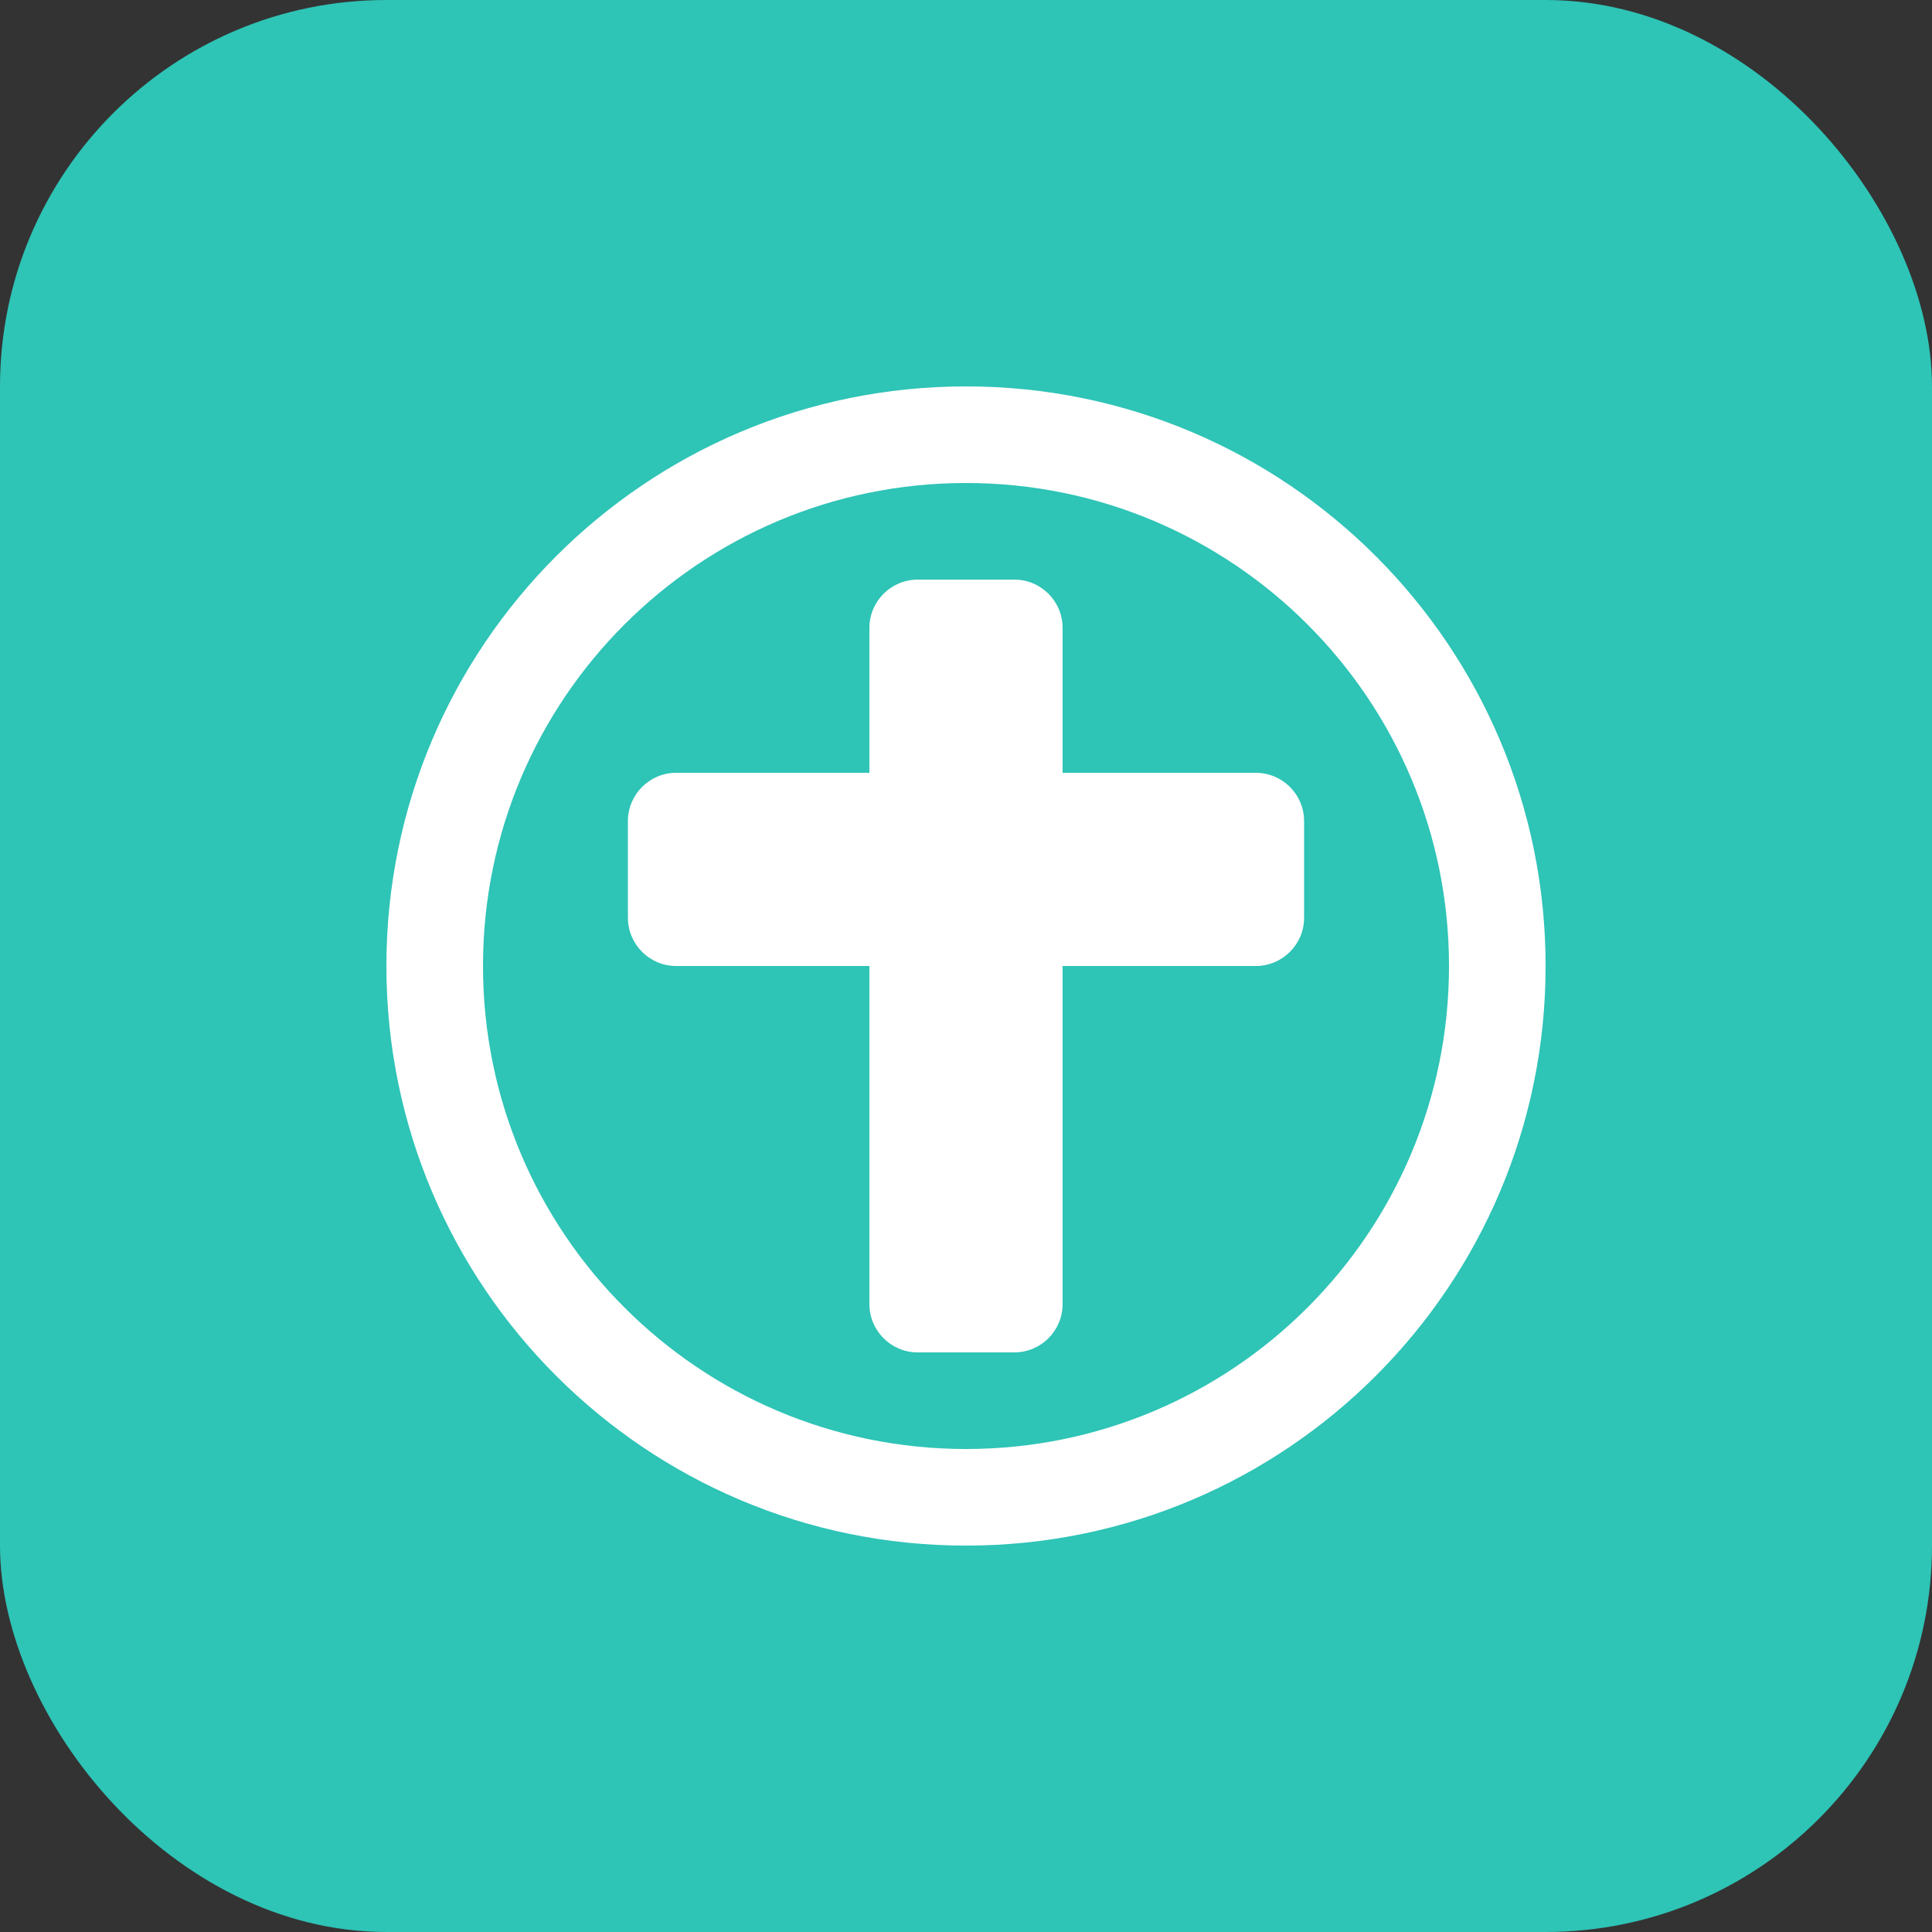 <svg width="40" height="40" viewBox="0 0 40 40" fill="none" xmlns="http://www.w3.org/2000/svg">
    <rect x="0" y="0" width="40" height="40" fill="#333333" stroke="none"/>
    <rect width="40" height="40" rx="8" fill="#2EC4B6"/>
    <path d="M20 8C13.373 8 8 13.373 8 20C8 26.627 13.373 32 20 32C26.627 32 32 26.627 32 20C32 13.373 26.627 8 20 8ZM20 30C14.477 30 10 25.523 10 20C10 14.477 14.477 10 20 10C25.523 10 30 14.477 30 20C30 25.523 25.523 30 20 30Z" fill="white"/>
    <path d="M26 16H22V13C22 12.448 21.552 12 21 12H19C18.448 12 18 12.448 18 13V16H14C13.448 16 13 16.448 13 17V19C13 19.552 13.448 20 14 20H18V27C18 27.552 18.448 28 19 28H21C21.552 28 22 27.552 22 27V20H26C26.552 20 27 19.552 27 19V17C27 16.448 26.552 16 26 16Z" fill="white"/>
</svg> 